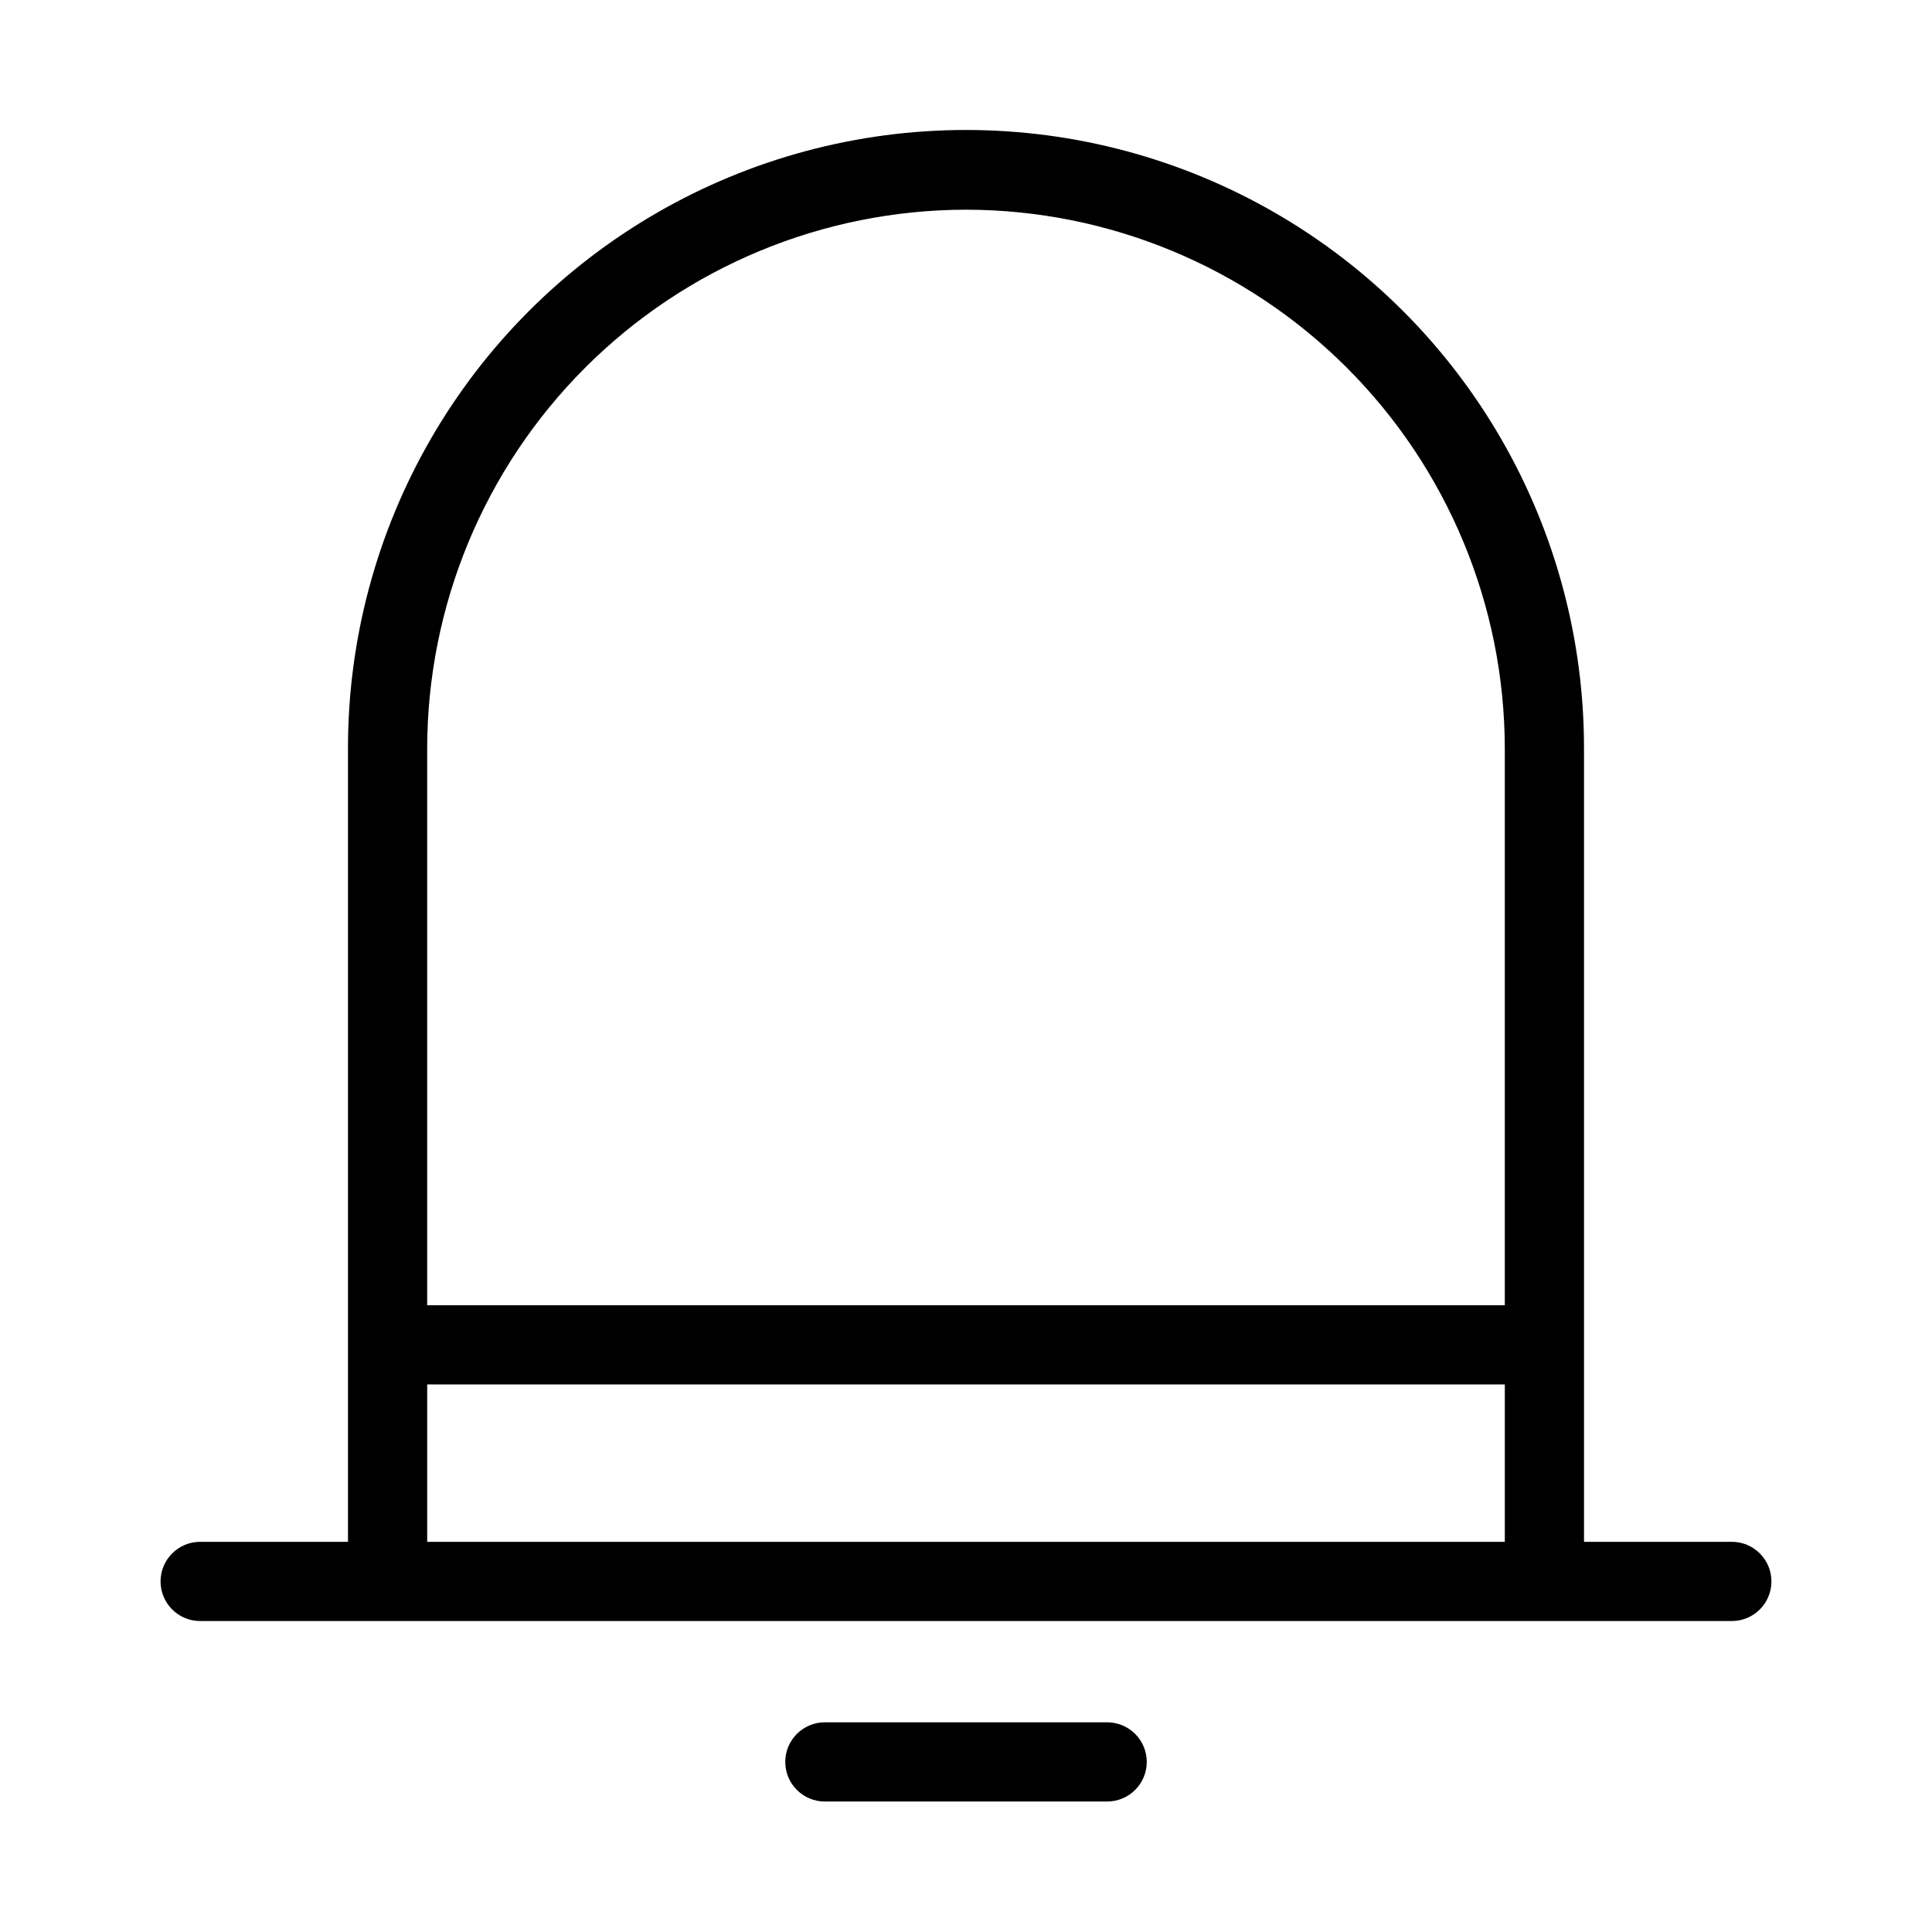 <?xml version="1.0" encoding="UTF-8"?>
<!-- Uploaded to: ICON Repo, www.svgrepo.com, Generator: ICON Repo Mixer Tools -->
<svg fill="#000000" width="800px" height="800px" version="1.1" viewBox="144 144 512 512" xmlns="http://www.w3.org/2000/svg">
 <g>
  <path d="m602.95 573.59c5.797 0 10.496-4.699 10.496-10.496s-4.699-10.496-10.496-10.496h-39.172v-210.24c0.023-28.766-7.527-57.027-21.898-81.949-14.367-24.918-35.047-45.613-59.953-60-24.906-14.391-53.164-21.965-81.93-21.965s-57.023 7.574-81.93 21.965c-24.906 14.387-45.586 35.082-59.953 60-14.371 24.922-21.922 53.184-21.898 81.949v210.24h-39.172c-5.797 0-10.496 4.699-10.496 10.496s4.699 10.496 10.496 10.496zm-202.95-374.02c37.855 0.043 74.148 15.102 100.92 41.871 26.77 26.77 41.828 63.062 41.867 100.92v147.54h-285.58v-147.54c0.043-37.859 15.098-74.152 41.867-100.92 26.77-26.77 63.066-41.828 100.93-41.871zm-142.79 353.03v-41.707h285.58v41.707z"/>
  <path d="m362.6 600.43c-5.797 0-10.496 4.699-10.496 10.496s4.699 10.496 10.496 10.496h74.805c5.797 0 10.496-4.699 10.496-10.496s-4.699-10.496-10.496-10.496z"/>
 </g>
</svg>